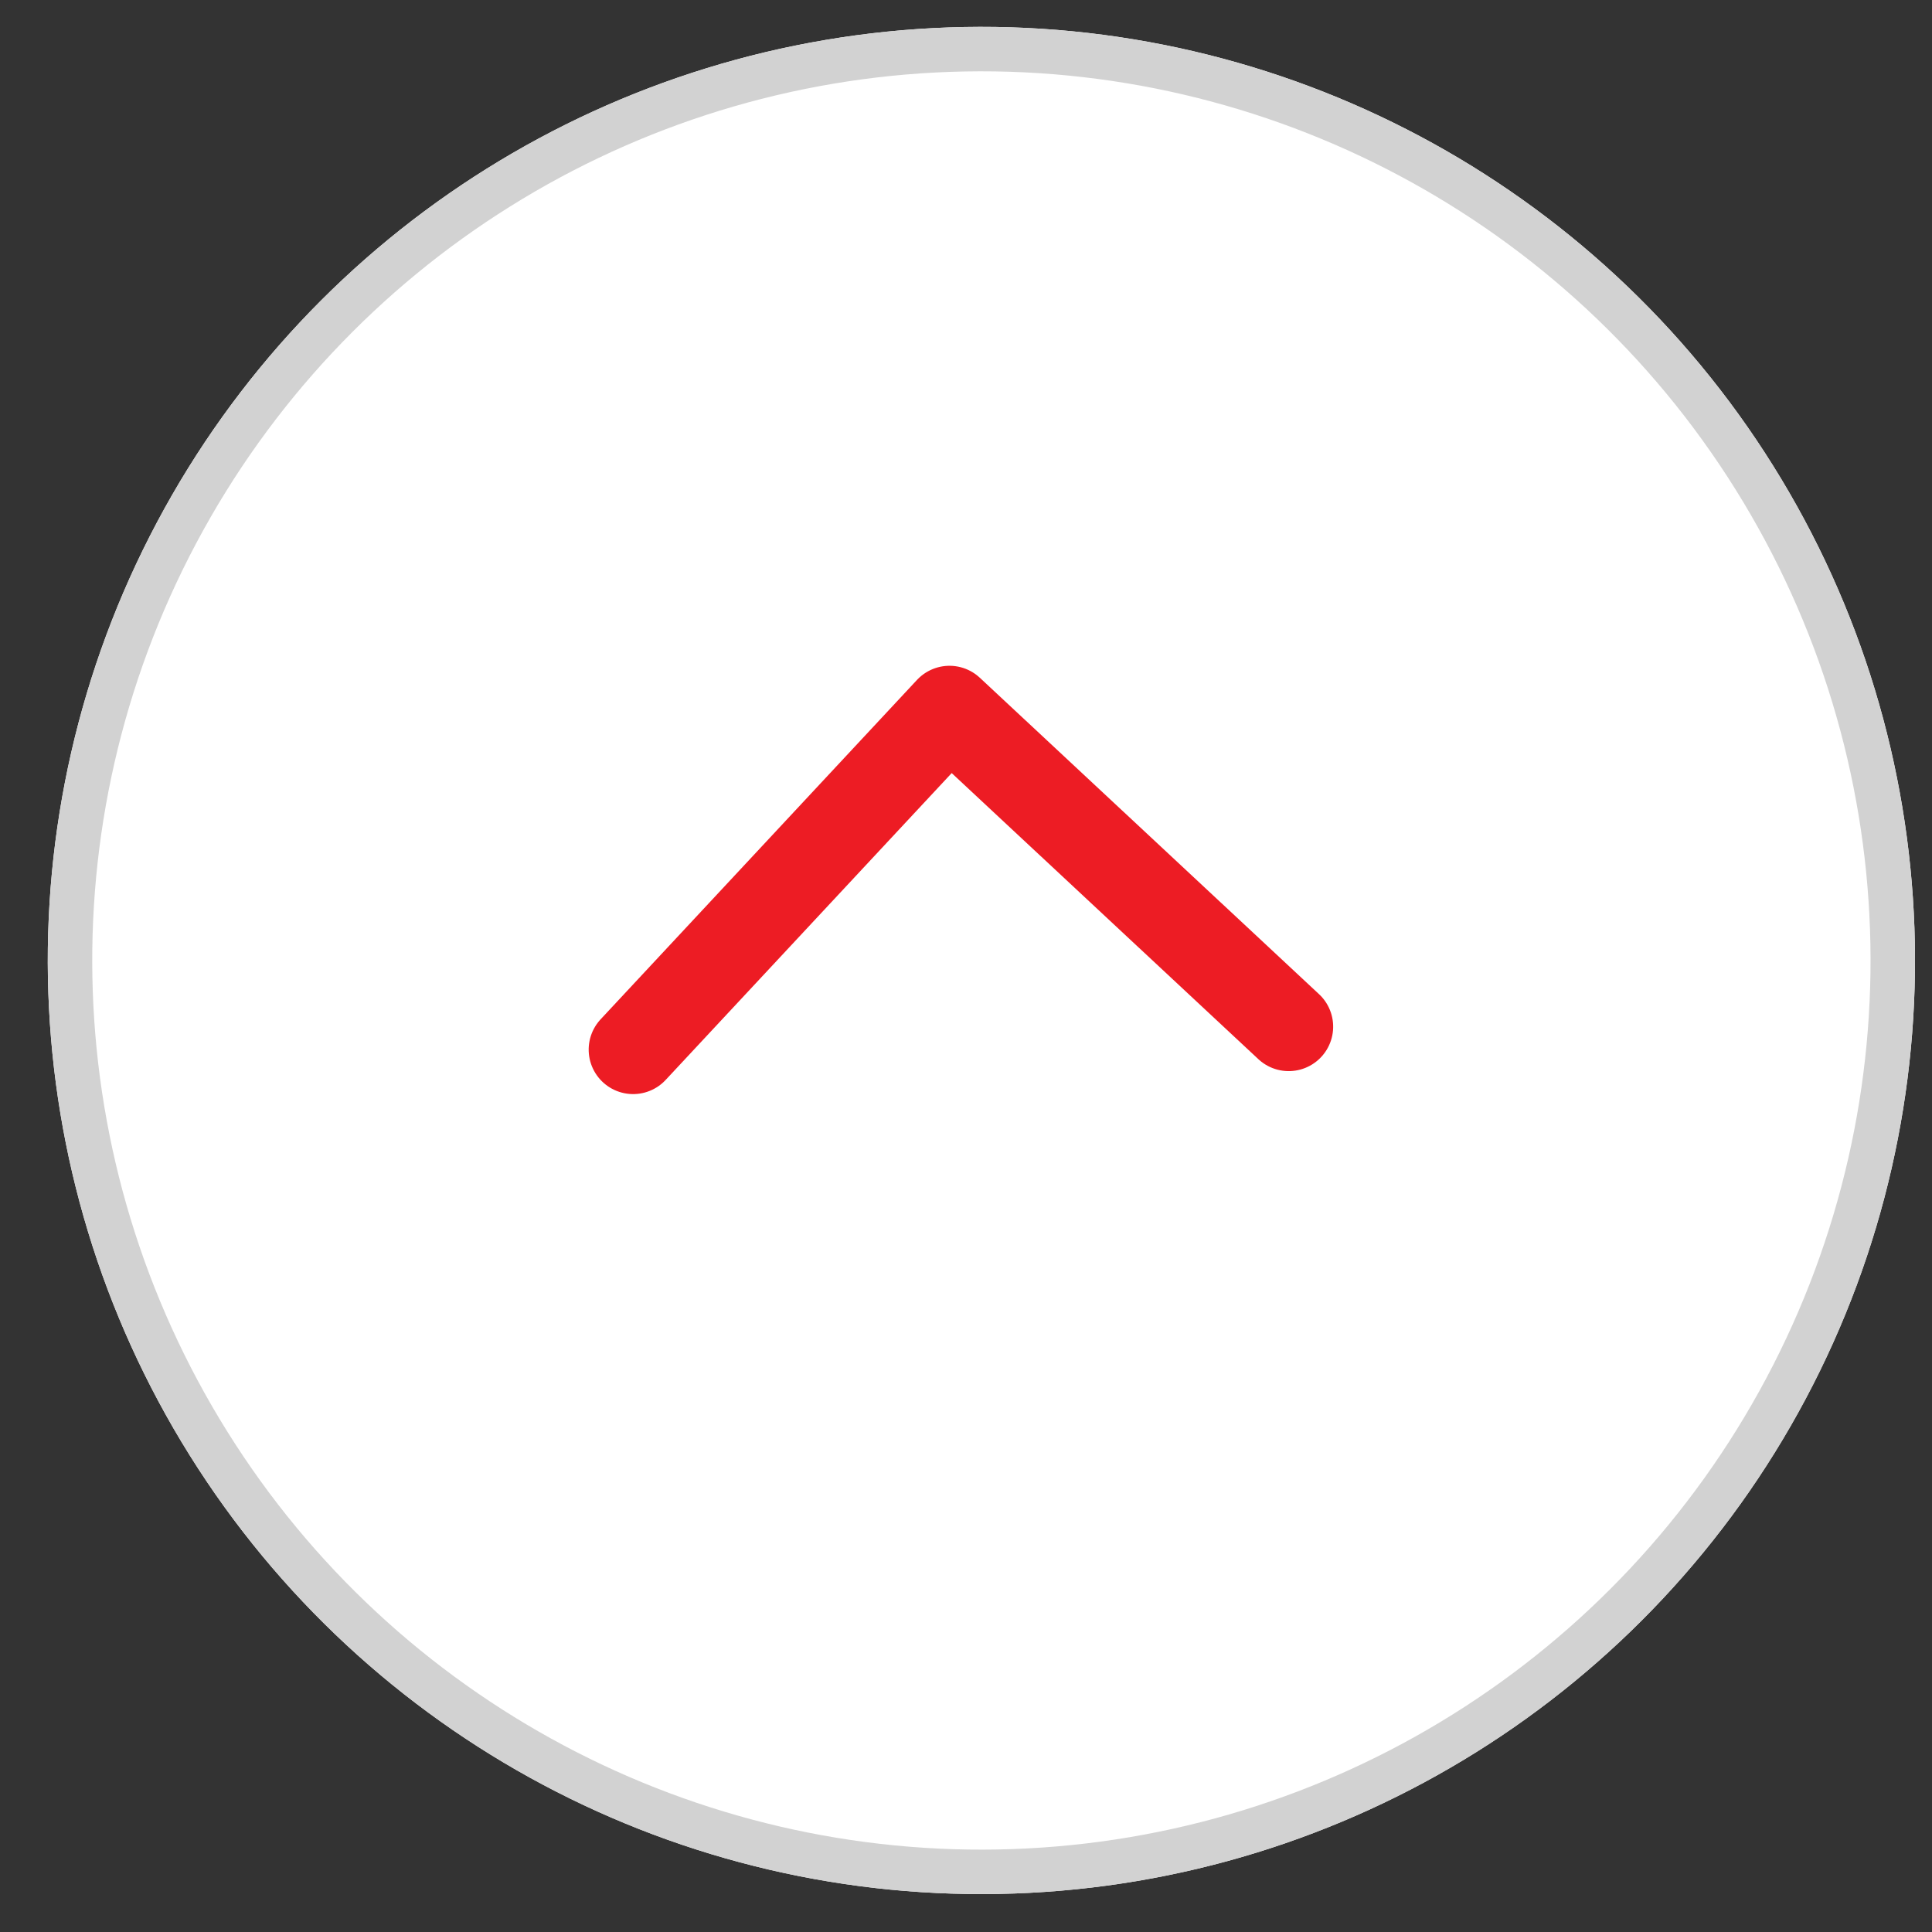 <svg xmlns="http://www.w3.org/2000/svg" width="43.44" height="43.44" viewBox="0 0 43.44 43.44">
  <rect x="0" y="0" width="43.44" height="43.44" fill="#333333" stroke="none"/>
  <g id="button-up" transform="matrix(0.035, 0.999, -0.999, 0.035, 756.451, -514.652)">
    <g id="Ellipse_357" data-name="Ellipse 357" transform="translate(489.403 732.002)" fill="#fff" stroke="#d2d2d2" stroke-width="1">
      <circle cx="21" cy="21" r="21" stroke="none"/>
      <circle cx="21" cy="21" r="20.5" fill="none"/>
    </g>
    <path id="Path_3808" data-name="Path 3808" d="M7.38,14.755,0,7.376,7.38,0" transform="translate(504.753 746.146)" fill="none" stroke="#ed1c24" stroke-linecap="round" stroke-linejoin="round" stroke-width="2"/>
  </g>
</svg>
